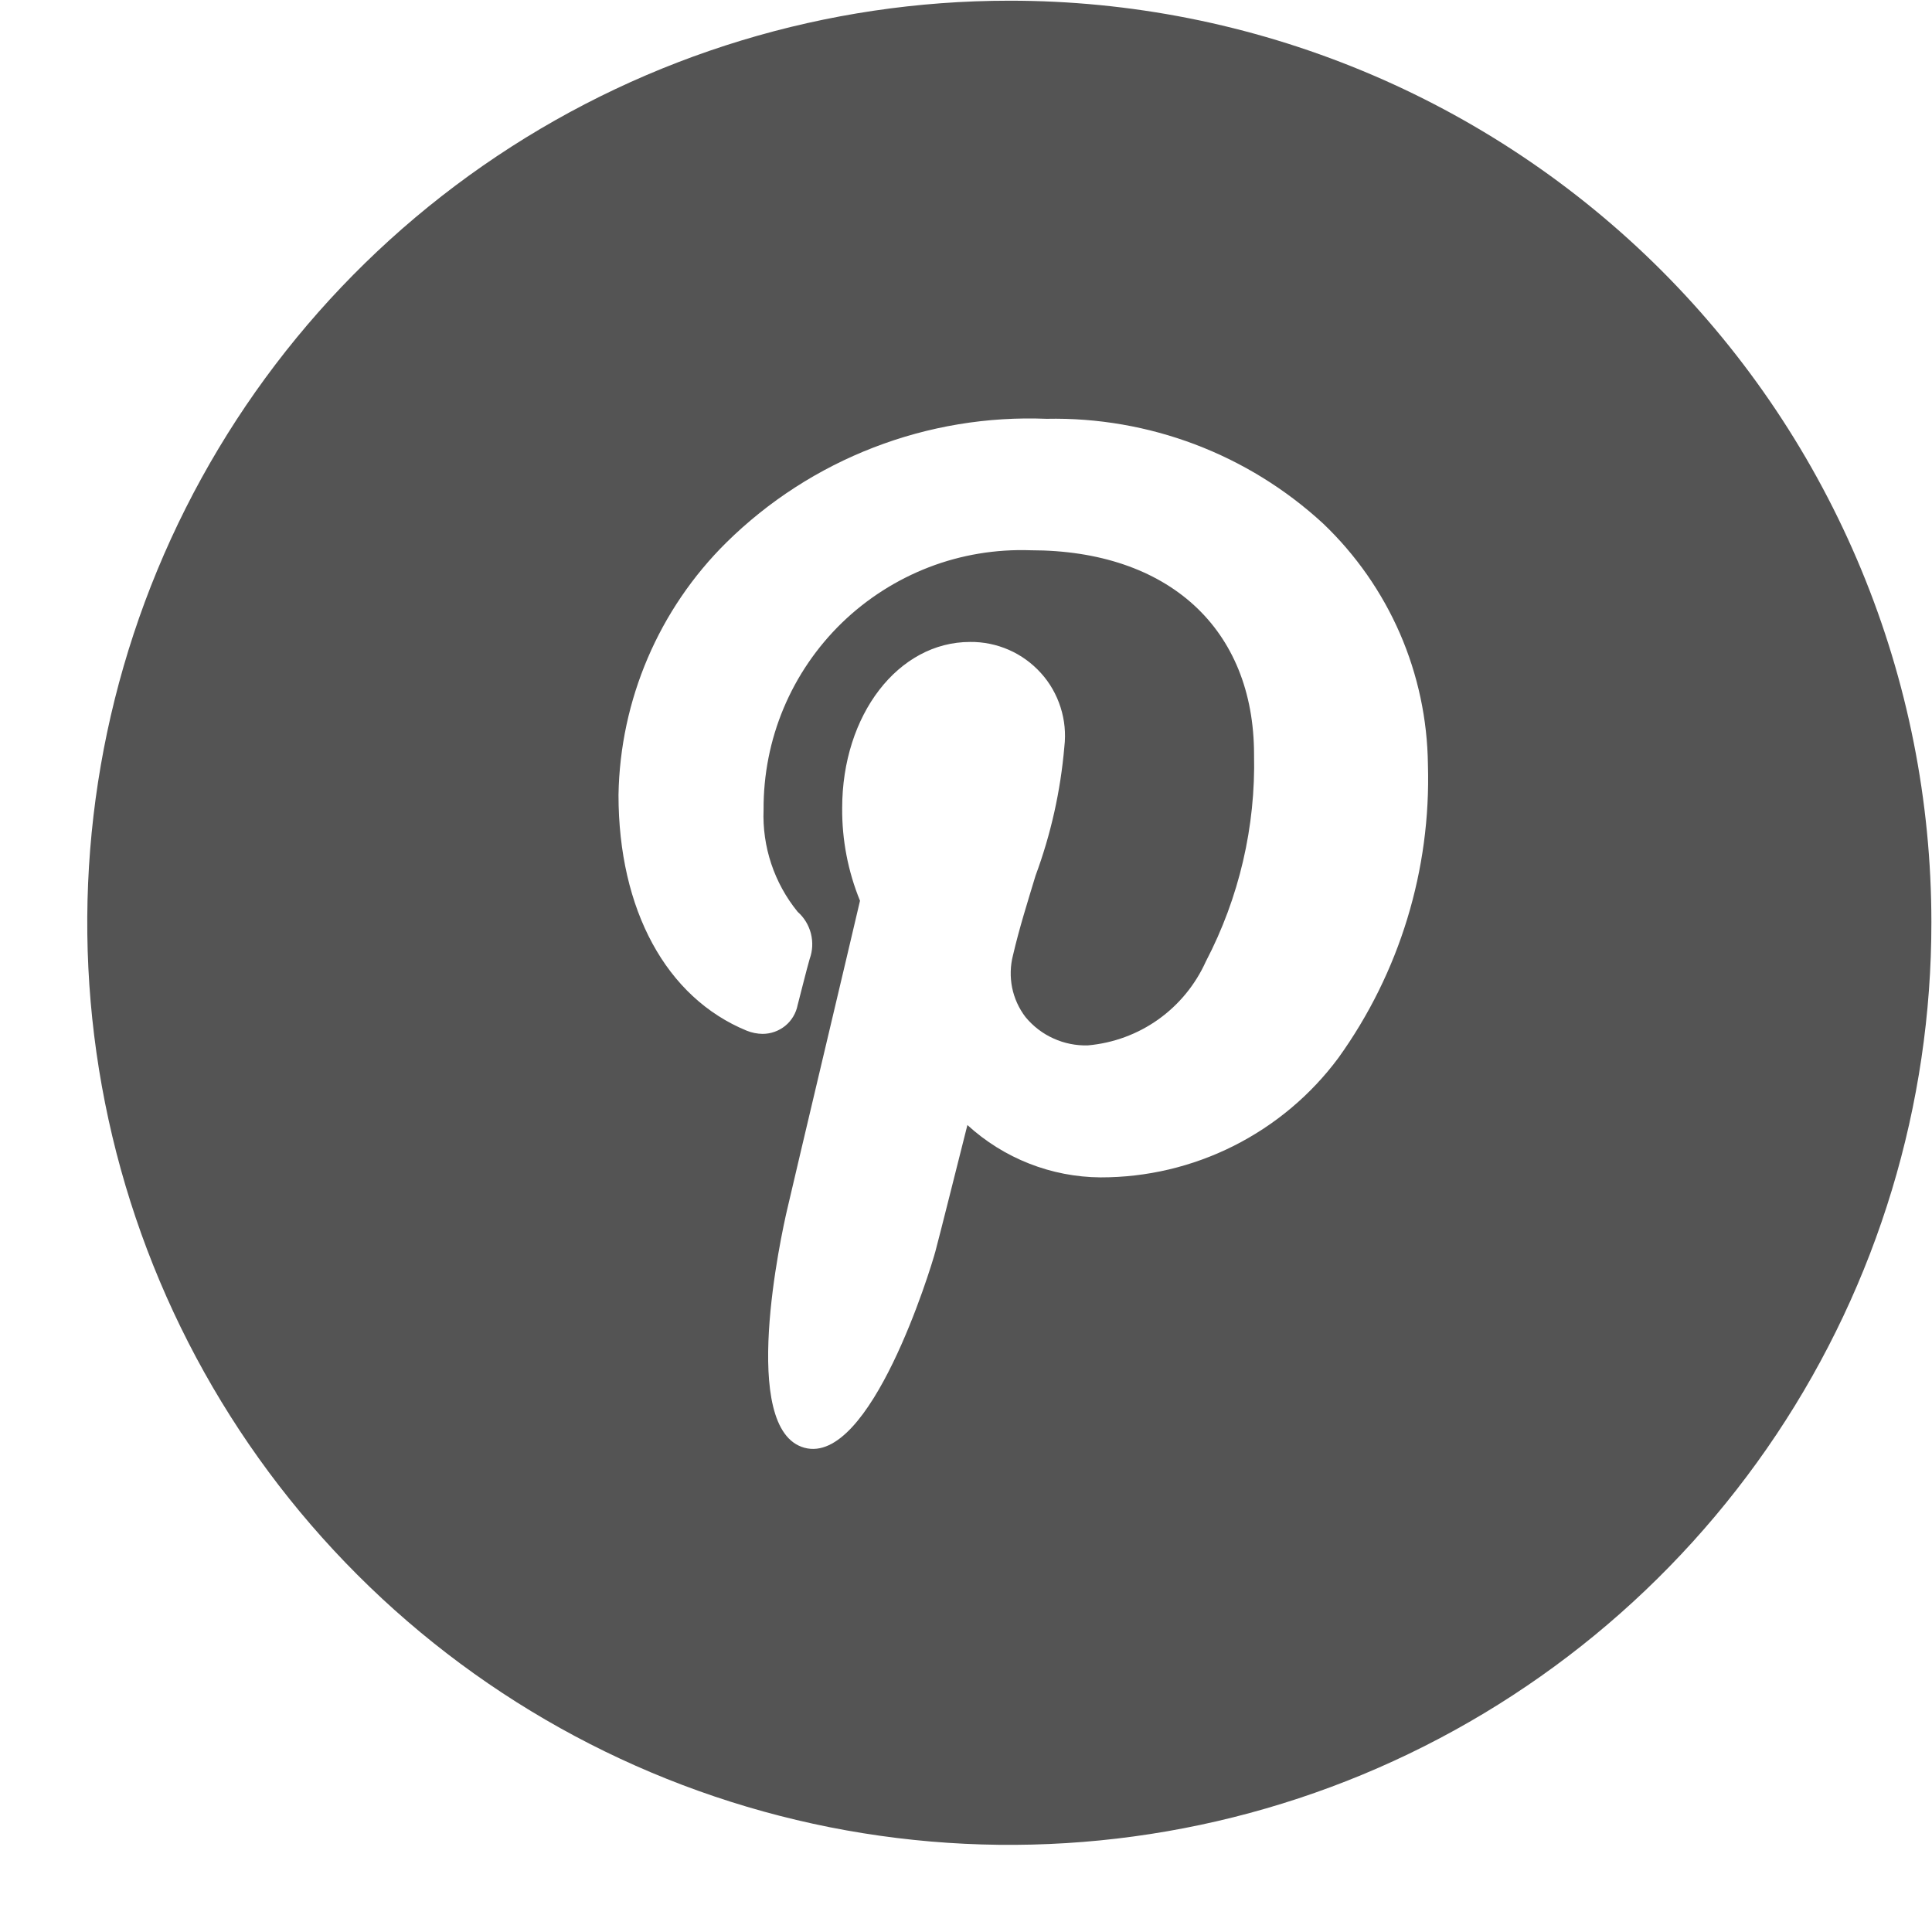 <?xml version="1.0" encoding="UTF-8"?> <svg xmlns="http://www.w3.org/2000/svg" width="22" height="22" viewBox="0 0 22 22" fill="none"><path d="M11.493 0.008C9.416 0.008 7.386 0.624 5.659 1.778C3.932 2.932 2.587 4.572 1.792 6.491C0.998 8.41 0.79 10.521 1.196 12.559C1.601 14.595 2.602 16.466 4.071 17.934C5.54 19.403 7.411 20.402 9.449 20.807C11.486 21.211 13.597 21.003 15.516 20.207C17.434 19.411 19.074 18.064 20.227 16.337C21.38 14.61 21.995 12.579 21.993 10.502C21.993 9.123 21.722 7.758 21.194 6.485C20.666 5.211 19.893 4.054 18.918 3.079C17.943 2.105 16.785 1.332 15.511 0.805C14.237 0.278 12.872 0.007 11.493 0.008ZM15.24 12.047C14.926 12.47 14.518 12.812 14.047 13.049C13.577 13.285 13.058 13.408 12.531 13.407C11.97 13.403 11.43 13.19 11.016 12.811C10.897 13.282 10.706 14.046 10.652 14.248C10.598 14.451 9.912 16.689 9.161 16.486C8.409 16.283 8.898 14.052 8.964 13.771C9.077 13.282 9.692 10.693 9.793 10.257C9.656 9.922 9.587 9.563 9.59 9.201C9.59 8.139 10.229 7.31 11.046 7.31C11.198 7.308 11.348 7.339 11.488 7.4C11.627 7.461 11.751 7.551 11.853 7.664C11.955 7.776 12.031 7.91 12.077 8.055C12.123 8.199 12.138 8.352 12.12 8.503C12.077 9.005 11.967 9.499 11.792 9.971C11.702 10.269 11.607 10.568 11.535 10.878C11.504 10.998 11.501 11.124 11.525 11.246C11.55 11.368 11.602 11.483 11.678 11.582C11.764 11.686 11.873 11.77 11.996 11.825C12.119 11.881 12.253 11.908 12.388 11.904C12.677 11.878 12.953 11.777 13.189 11.609C13.425 11.441 13.612 11.213 13.731 10.949C14.11 10.223 14.299 9.412 14.28 8.593C14.28 7.155 13.301 6.266 11.738 6.266C11.342 6.252 10.947 6.317 10.578 6.459C10.208 6.602 9.871 6.817 9.586 7.093C9.302 7.369 9.076 7.7 8.923 8.065C8.77 8.43 8.693 8.823 8.695 9.219C8.678 9.641 8.816 10.055 9.083 10.383C9.157 10.448 9.209 10.534 9.234 10.63C9.258 10.726 9.254 10.826 9.22 10.919C9.185 11.039 9.113 11.331 9.083 11.444C9.065 11.537 9.015 11.621 8.942 11.681C8.869 11.74 8.778 11.773 8.683 11.773C8.622 11.772 8.561 11.76 8.504 11.737C7.586 11.361 7.043 10.359 7.043 9.052C7.061 7.97 7.502 6.938 8.272 6.177C8.751 5.705 9.322 5.337 9.949 5.095C10.576 4.853 11.245 4.742 11.917 4.769C13.082 4.745 14.21 5.172 15.067 5.962C15.439 6.317 15.736 6.742 15.941 7.213C16.146 7.685 16.254 8.192 16.26 8.706C16.296 9.902 15.938 11.076 15.24 12.047Z" fill="#545454"></path></svg> 
